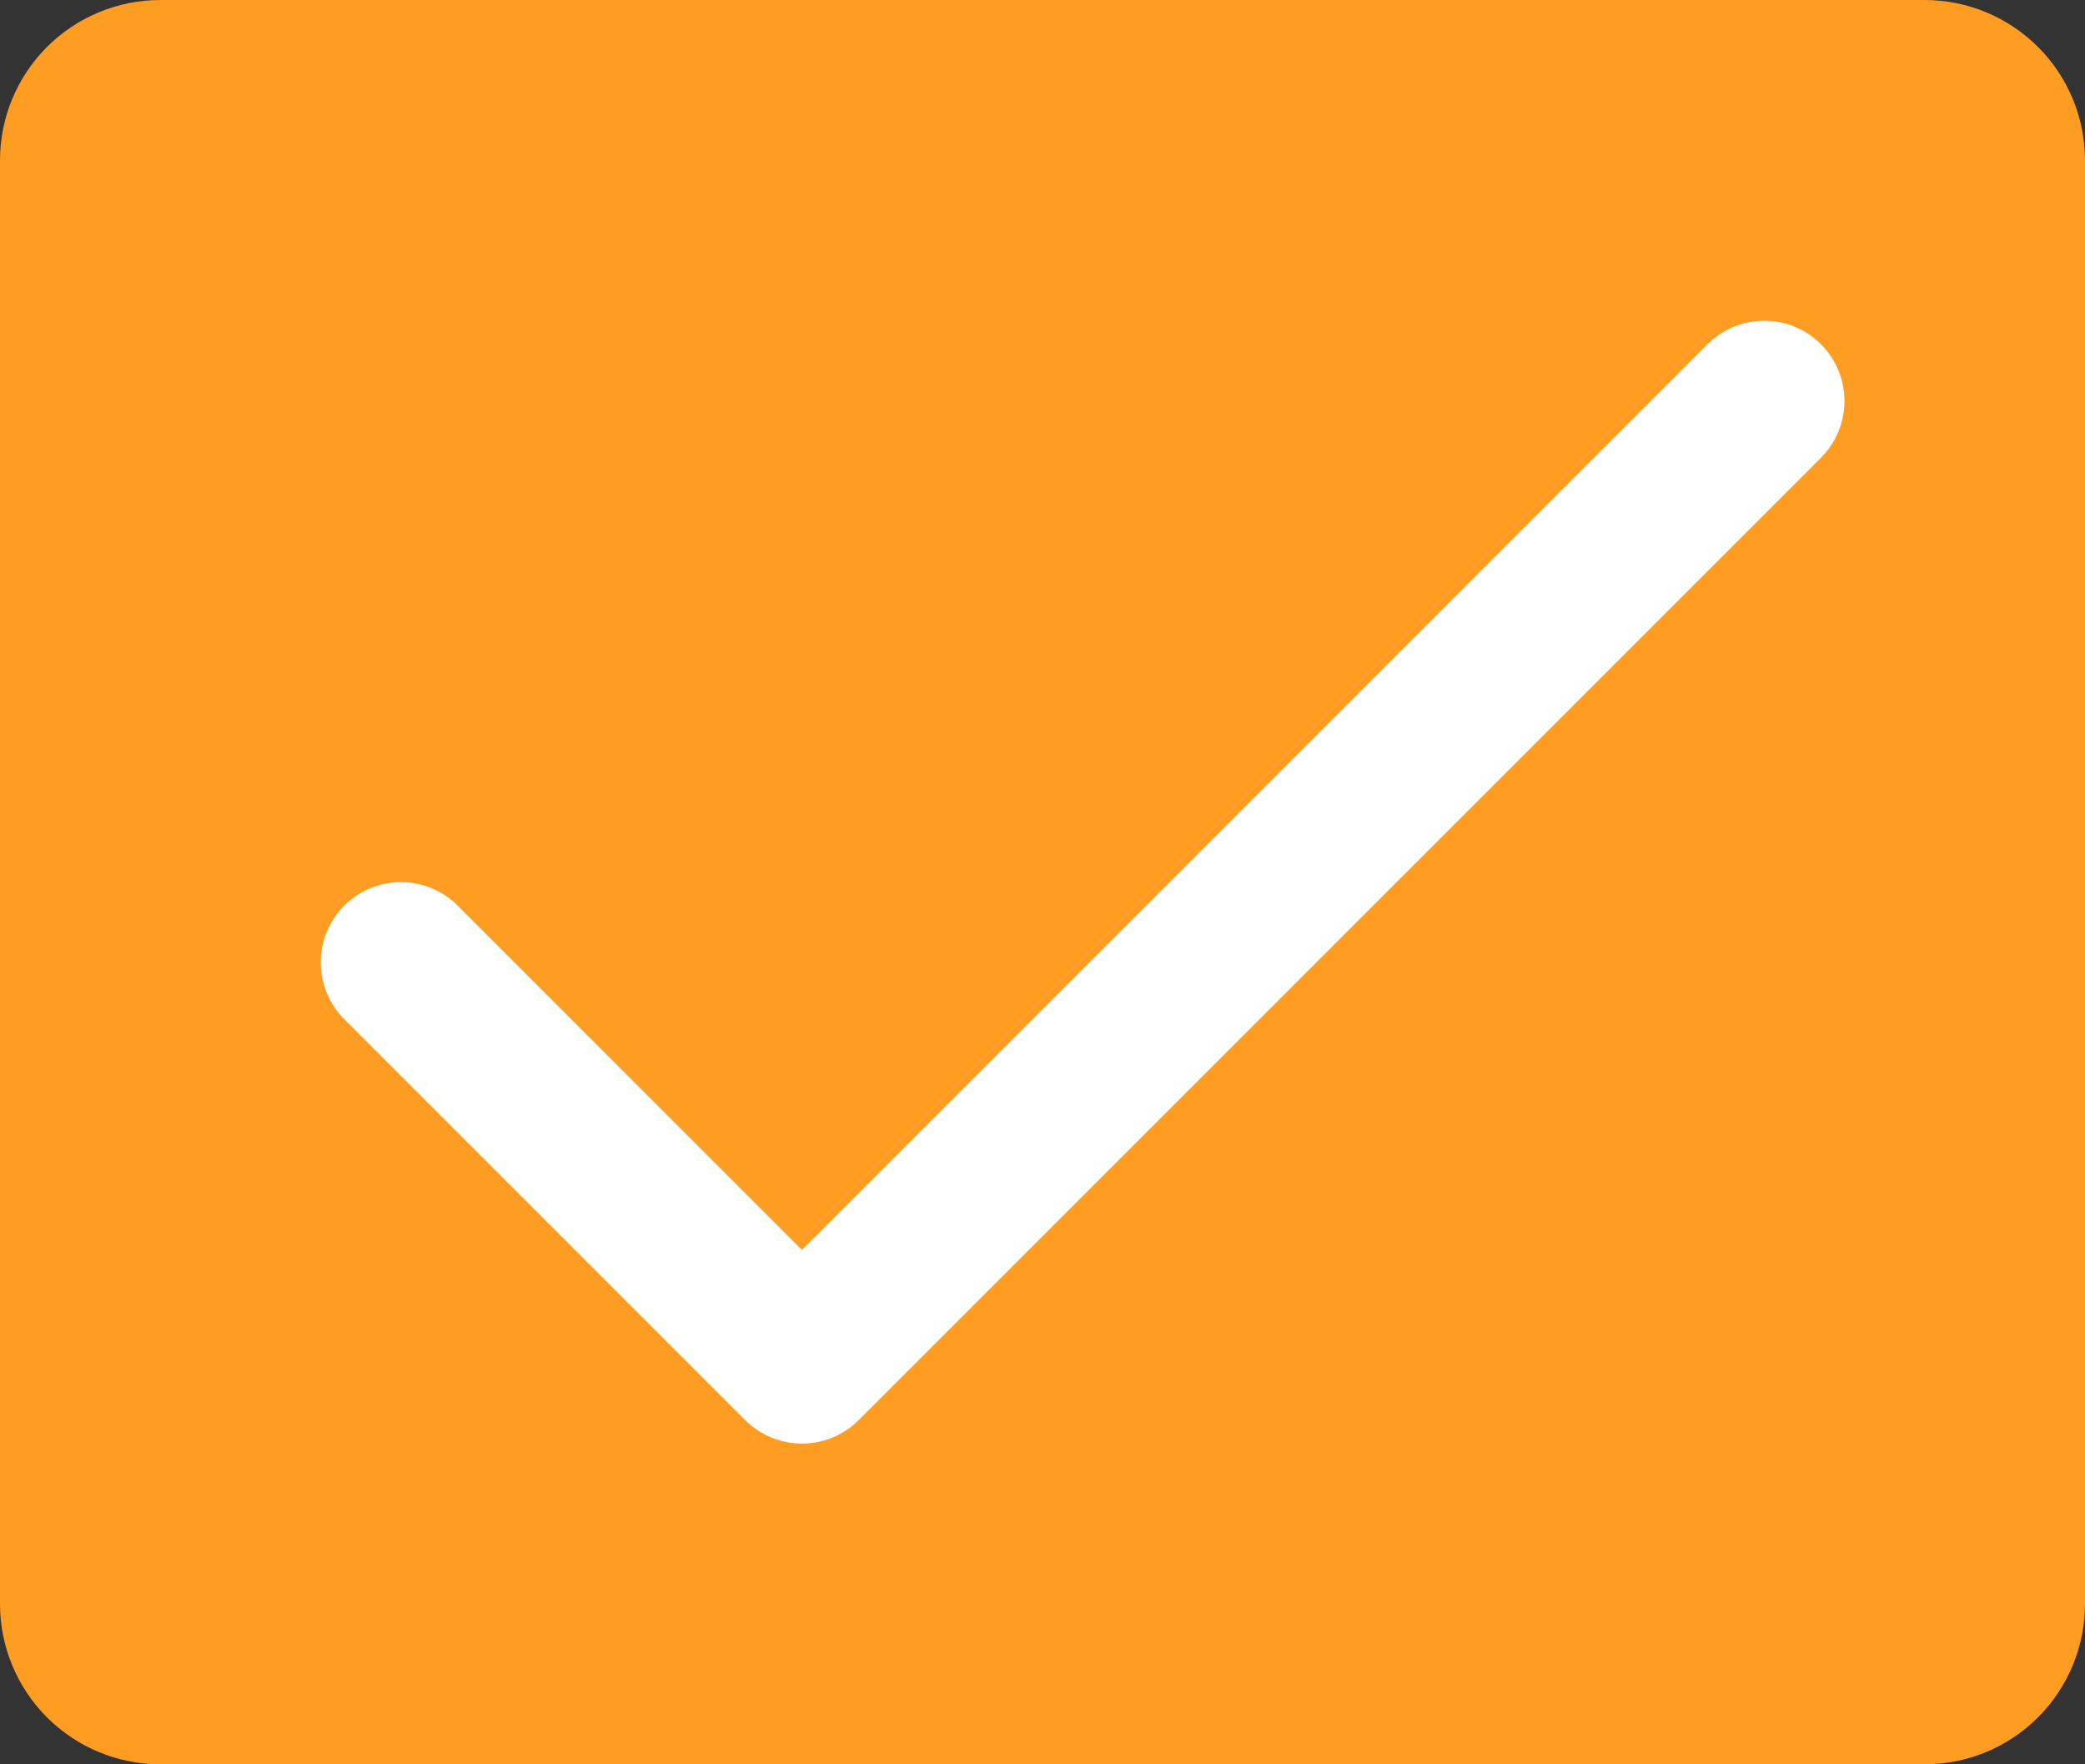 <?xml version="1.0" encoding="UTF-8"?> <svg xmlns="http://www.w3.org/2000/svg" width="208" height="176" viewBox="0 0 208 176" fill="none"><rect x="0" y="0" width="208" height="176" fill="#333333" stroke="none"/><rect x="7" y="27" width="192" height="133" fill="white"></rect><path d="M192 0H16C11.757 0 7.687 1.686 4.686 4.686C1.686 7.687 0 11.757 0 16V160C0 164.243 1.686 168.313 4.686 171.314C7.687 174.314 11.757 176 16 176H192C196.243 176 200.313 174.314 203.314 171.314C206.314 168.313 208 164.243 208 160V16C208 11.757 206.314 7.687 203.314 4.686C200.313 1.686 196.243 0 192 0ZM181.66 45.66L85.66 141.66C84.917 142.404 84.035 142.994 83.064 143.396C82.092 143.799 81.051 144.006 80 144.006C78.949 144.006 77.908 143.799 76.936 143.396C75.965 142.994 75.083 142.404 74.34 141.66L34.34 101.66C32.839 100.159 31.996 98.123 31.996 96C31.996 93.877 32.839 91.841 34.34 90.34C35.841 88.839 37.877 87.996 40 87.996C42.123 87.996 44.159 88.839 45.66 90.34L80 124.69L170.34 34.34C171.841 32.839 173.877 31.996 176 31.996C178.123 31.996 180.159 32.839 181.66 34.34C183.161 35.841 184.004 37.877 184.004 40C184.004 42.123 183.161 44.159 181.66 45.66Z" fill="#FF9C22"></path></svg> 